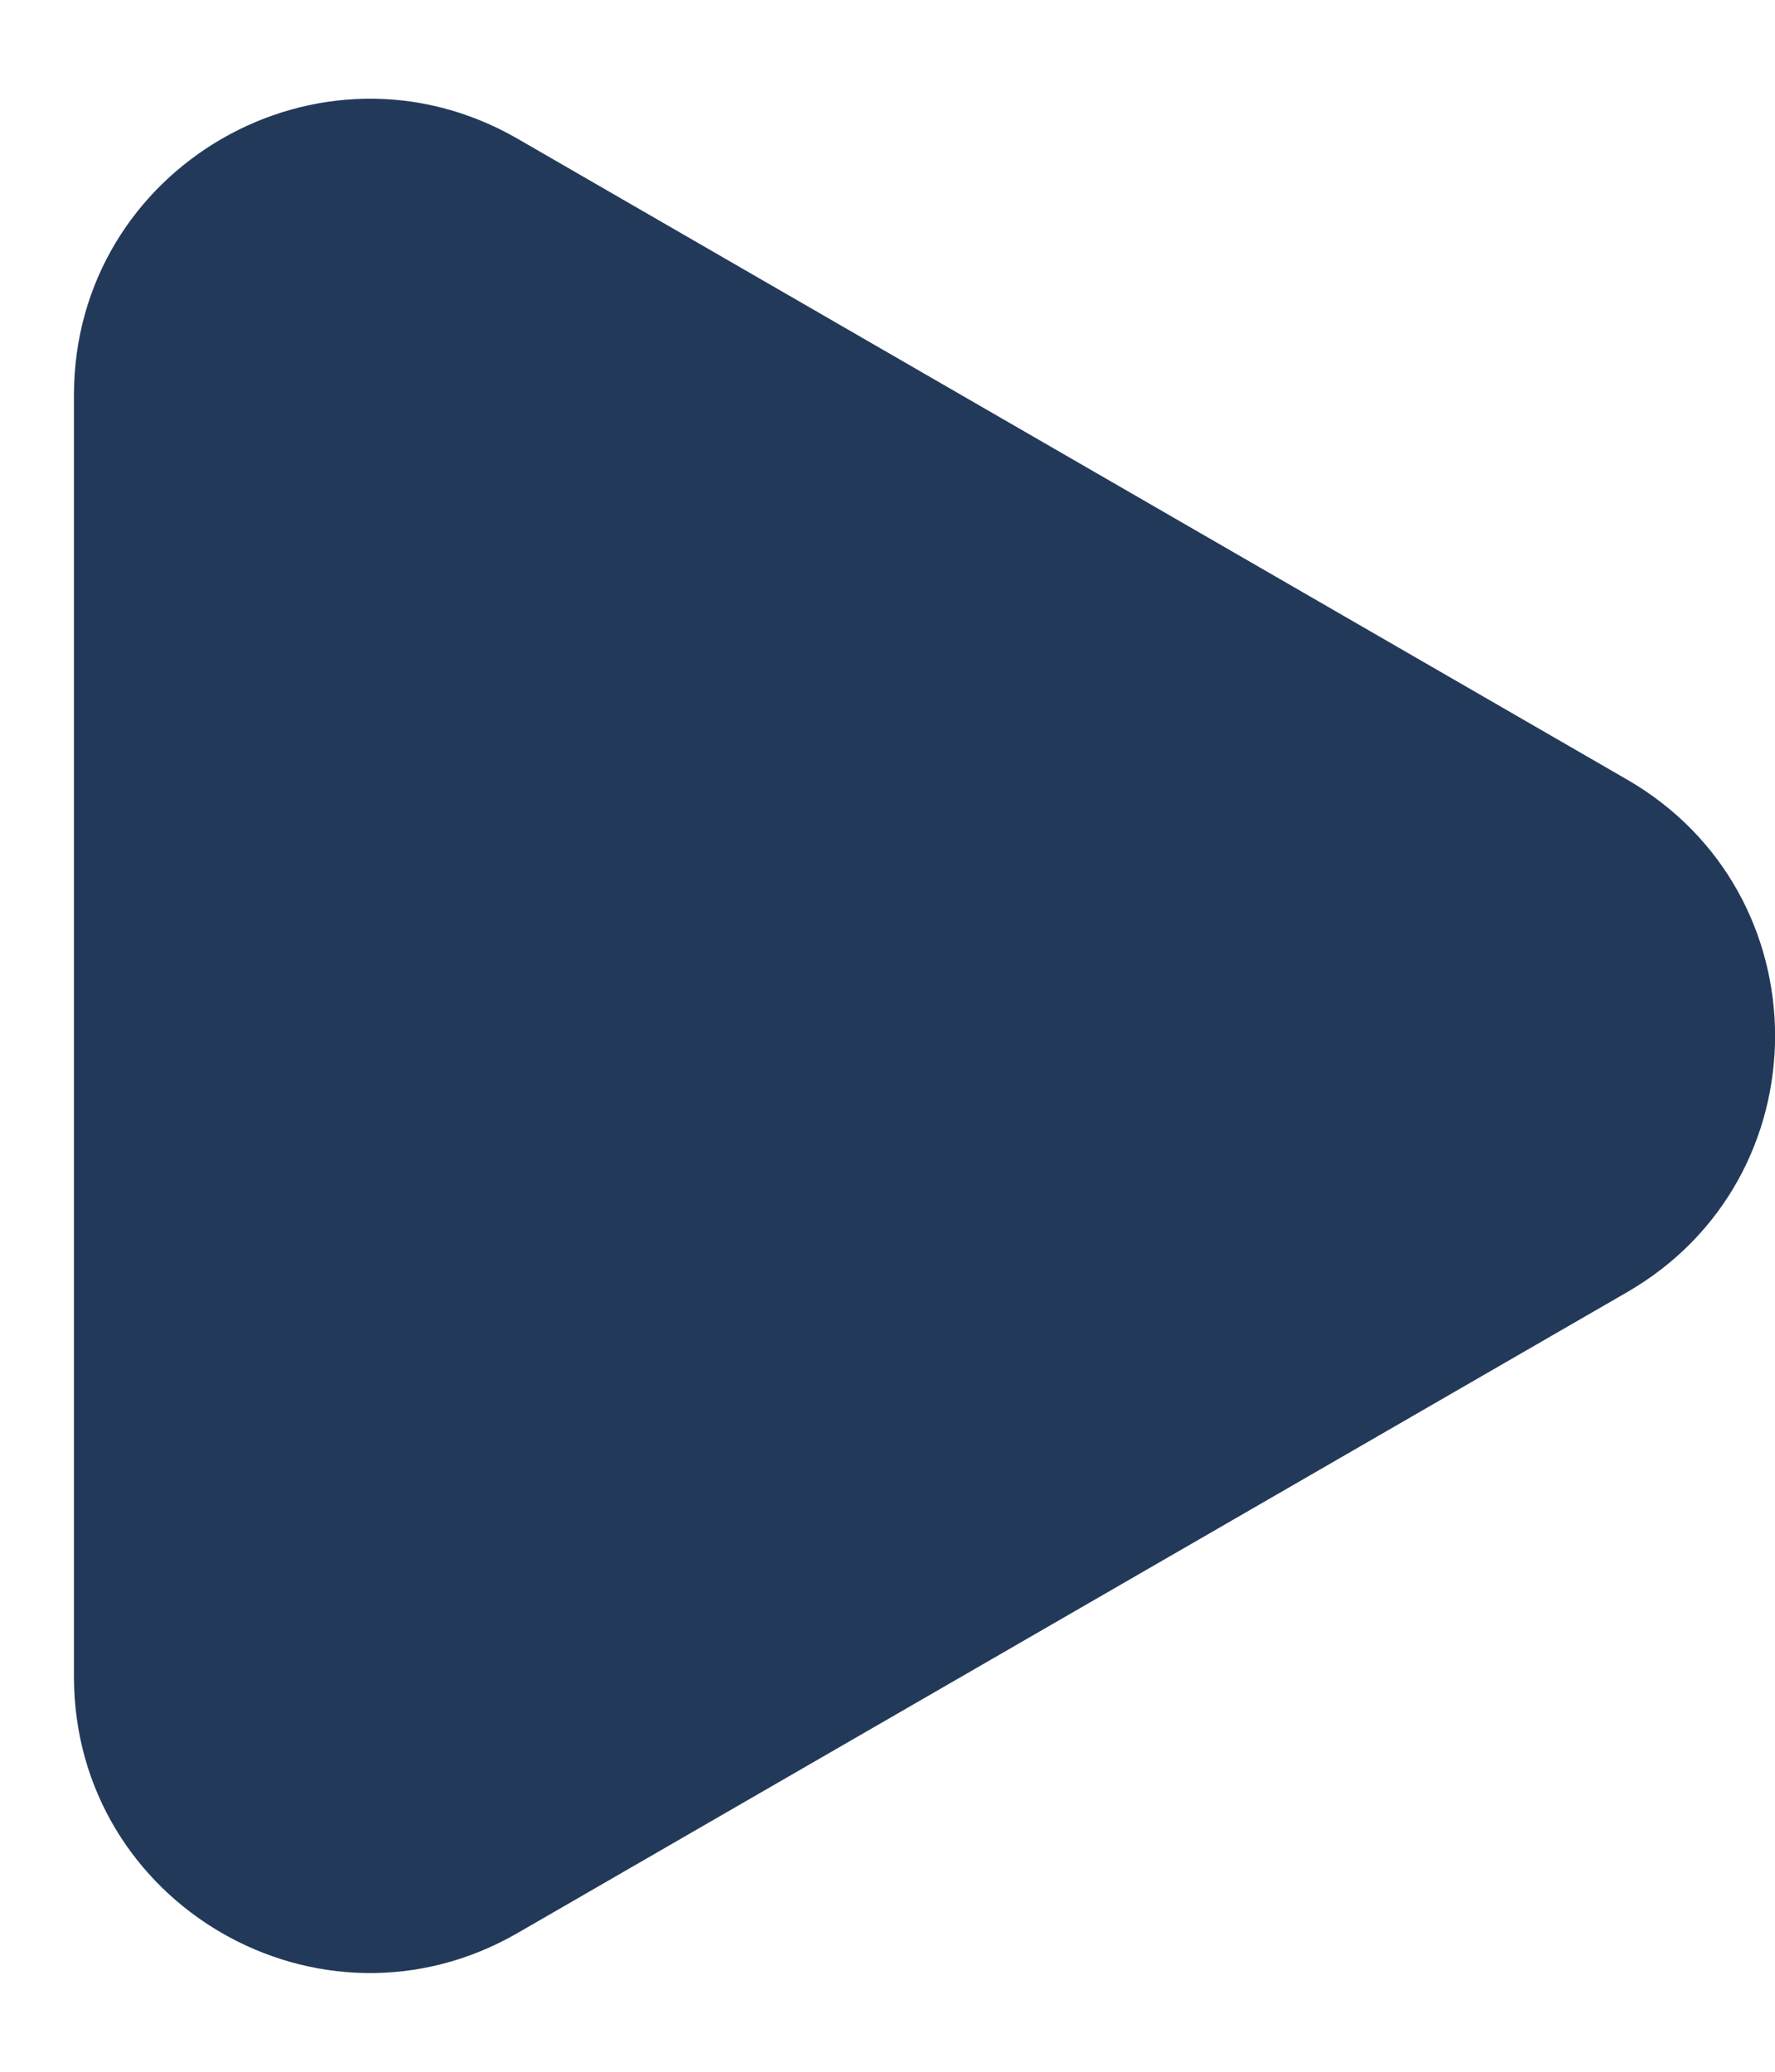 <svg width="6" height="7" viewBox="0 0 6 7" fill="none" xmlns="http://www.w3.org/2000/svg">
<path d="M5.5 2.634C6.167 3.019 6.167 3.981 5.5 4.366L1.75 6.531C1.083 6.916 0.25 6.435 0.25 5.665L0.25 1.335C0.25 0.565 1.083 0.084 1.75 0.469L5.5 2.634Z" fill="#233959"/>
</svg>
